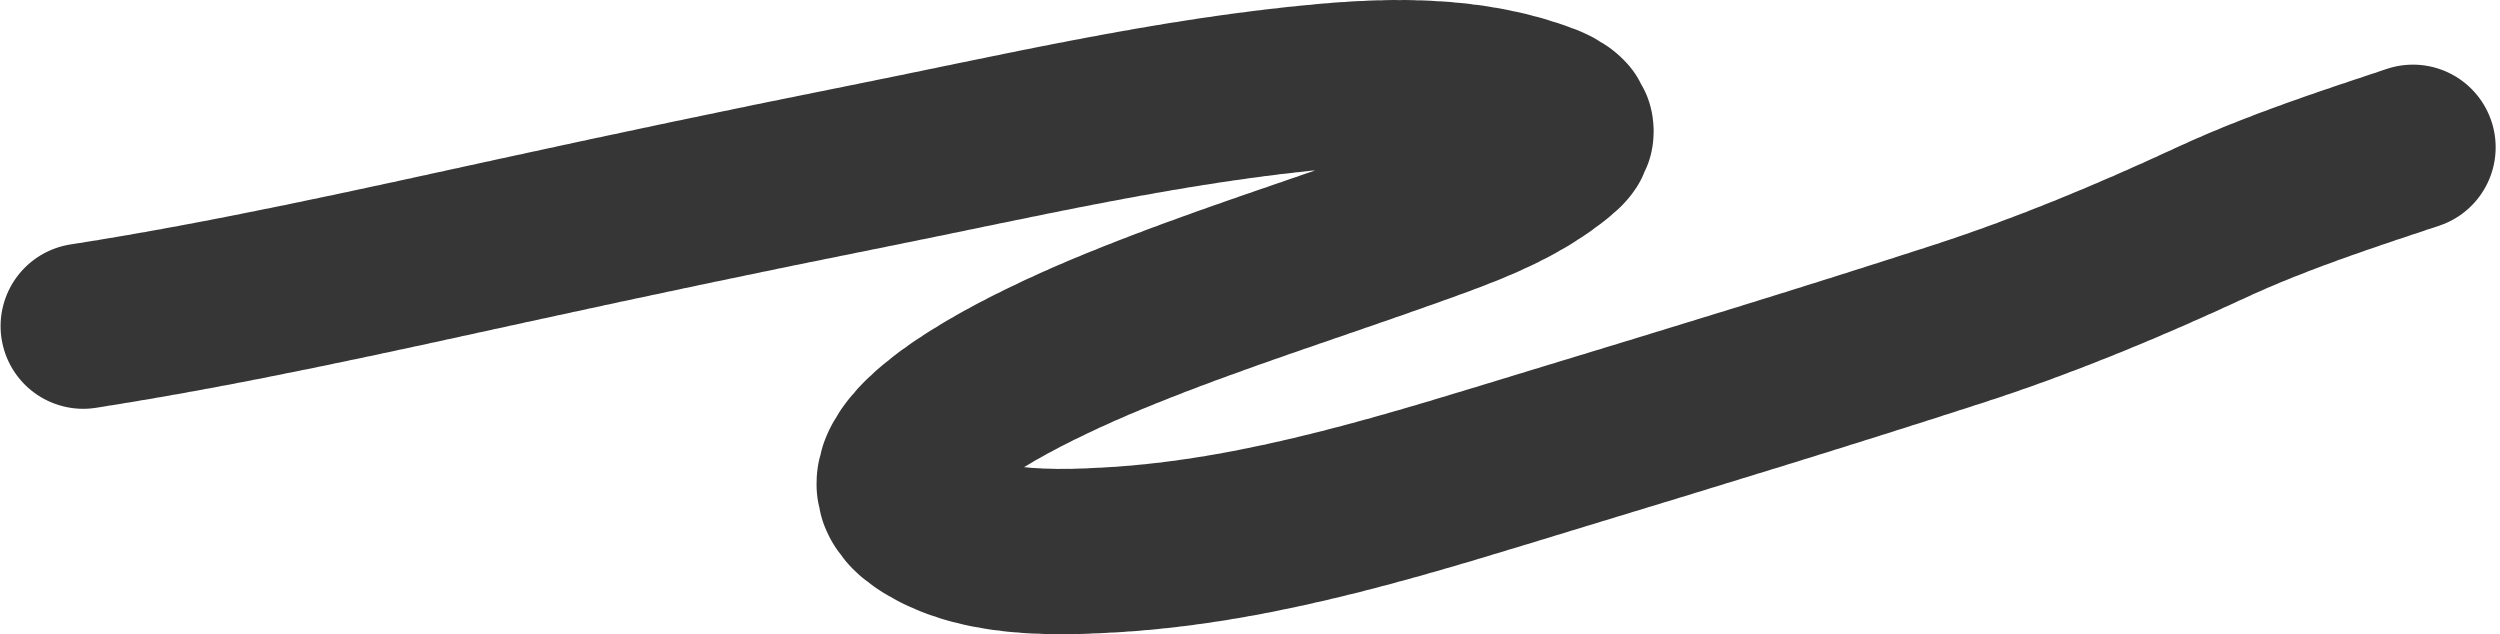 <?xml version="1.0" encoding="UTF-8"?> <svg xmlns="http://www.w3.org/2000/svg" width="4324" height="1097" viewBox="0 0 4324 1097" fill="none"><path d="M144 564.067C395.692 524.853 645.528 468.803 894.29 414.526C1092.45 371.289 1290.84 329.404 1489.75 289.703C1756.61 236.439 2026.37 172.641 2297.89 148.814C2414 138.624 2538.44 138.528 2650.39 176.003C2667.88 181.859 2706.99 193.619 2715.45 217.405C2724.5 242.84 2695.79 262.498 2681.07 273.843C2610.67 328.103 2520.79 359.372 2438.11 388.985C2270.53 449.008 2100.74 502.21 1935.72 569.422C1881.1 591.667 1415.3 779.387 1597.22 899.812C1688.17 960.016 1821.55 957.044 1924.6 950.895C2190.35 935.037 2446.38 851.049 2699.19 774.165C2928.64 704.384 3158.34 634.377 3386.47 560.359C3537.62 511.32 3680.3 451.789 3824.21 385.071C3939.78 331.492 4059.5 292.811 4180 252.627" stroke="#363636" stroke-width="286" stroke-linecap="round" stroke-dasharray="14 14"></path></svg> 